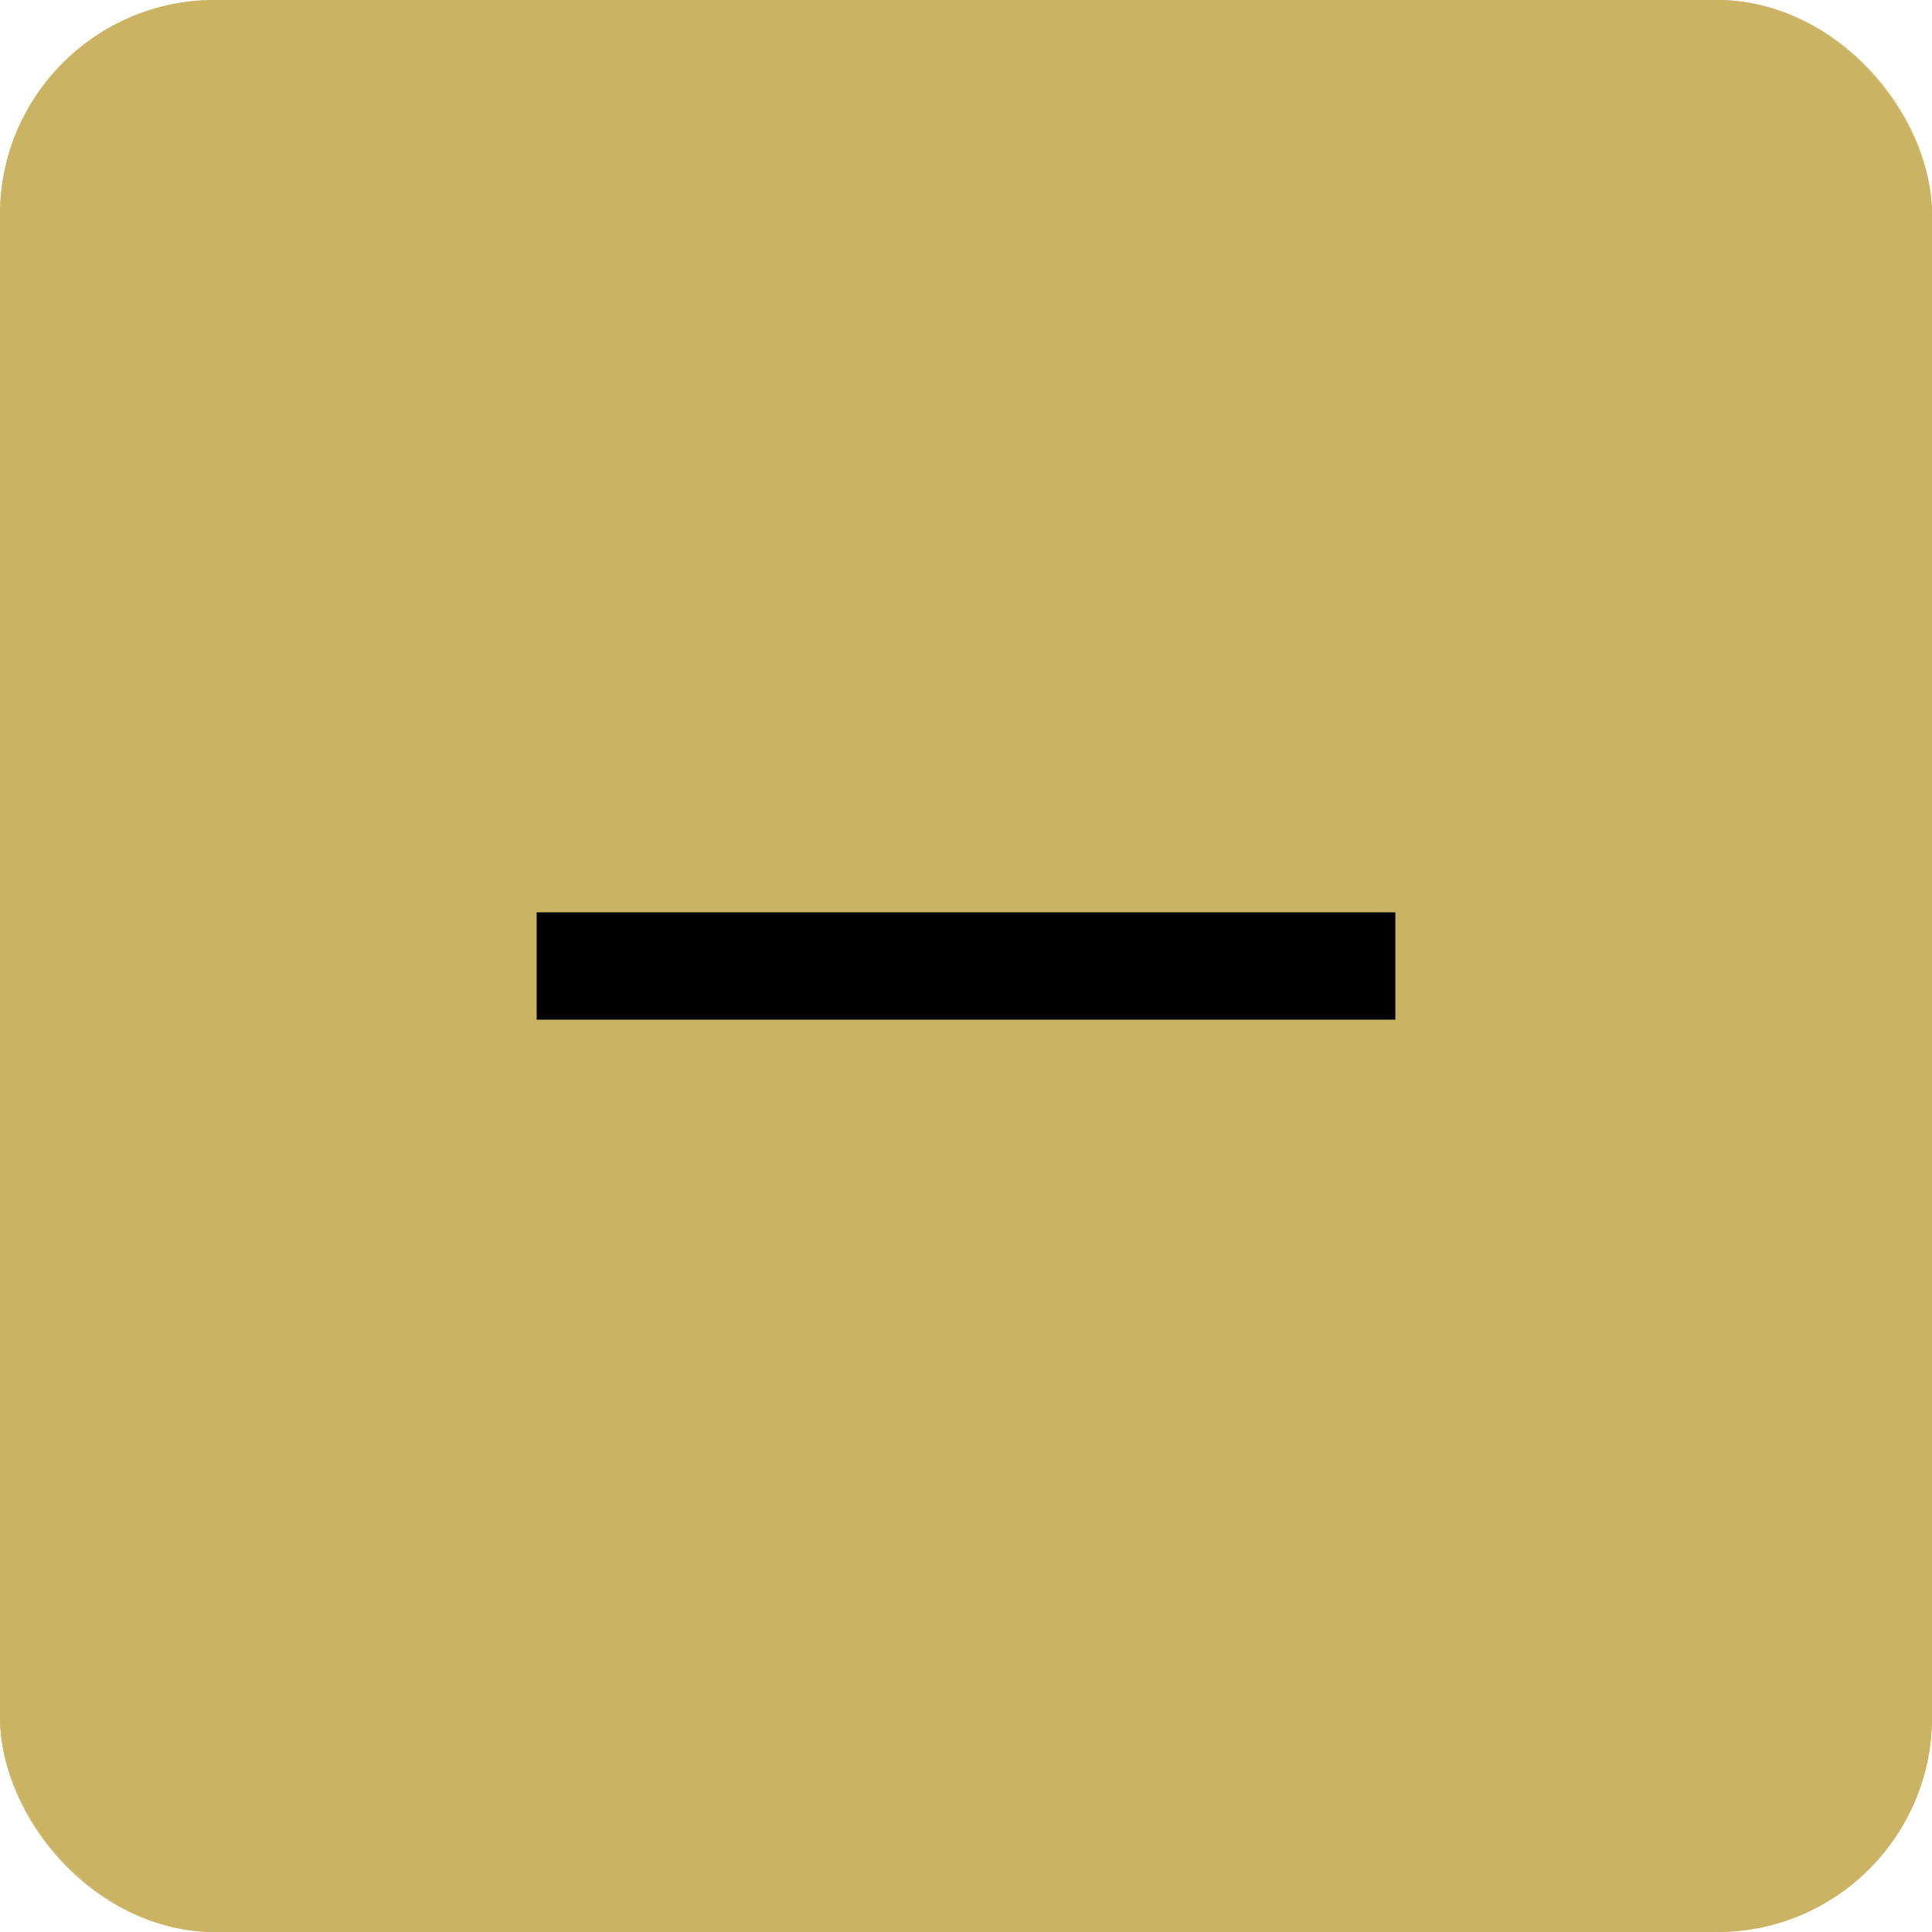 <svg width="18" height="18" viewBox="0 0 18 18" fill="none" xmlns="http://www.w3.org/2000/svg">
<rect width="18" height="18" rx="2" fill="#CAB463"/>
<rect x="0.5" y="0.5" width="17" height="17" rx="1.5" stroke="#CAB463" stroke-opacity="0.9"/>
<path d="M5 9H13" stroke="black"/>
</svg>
